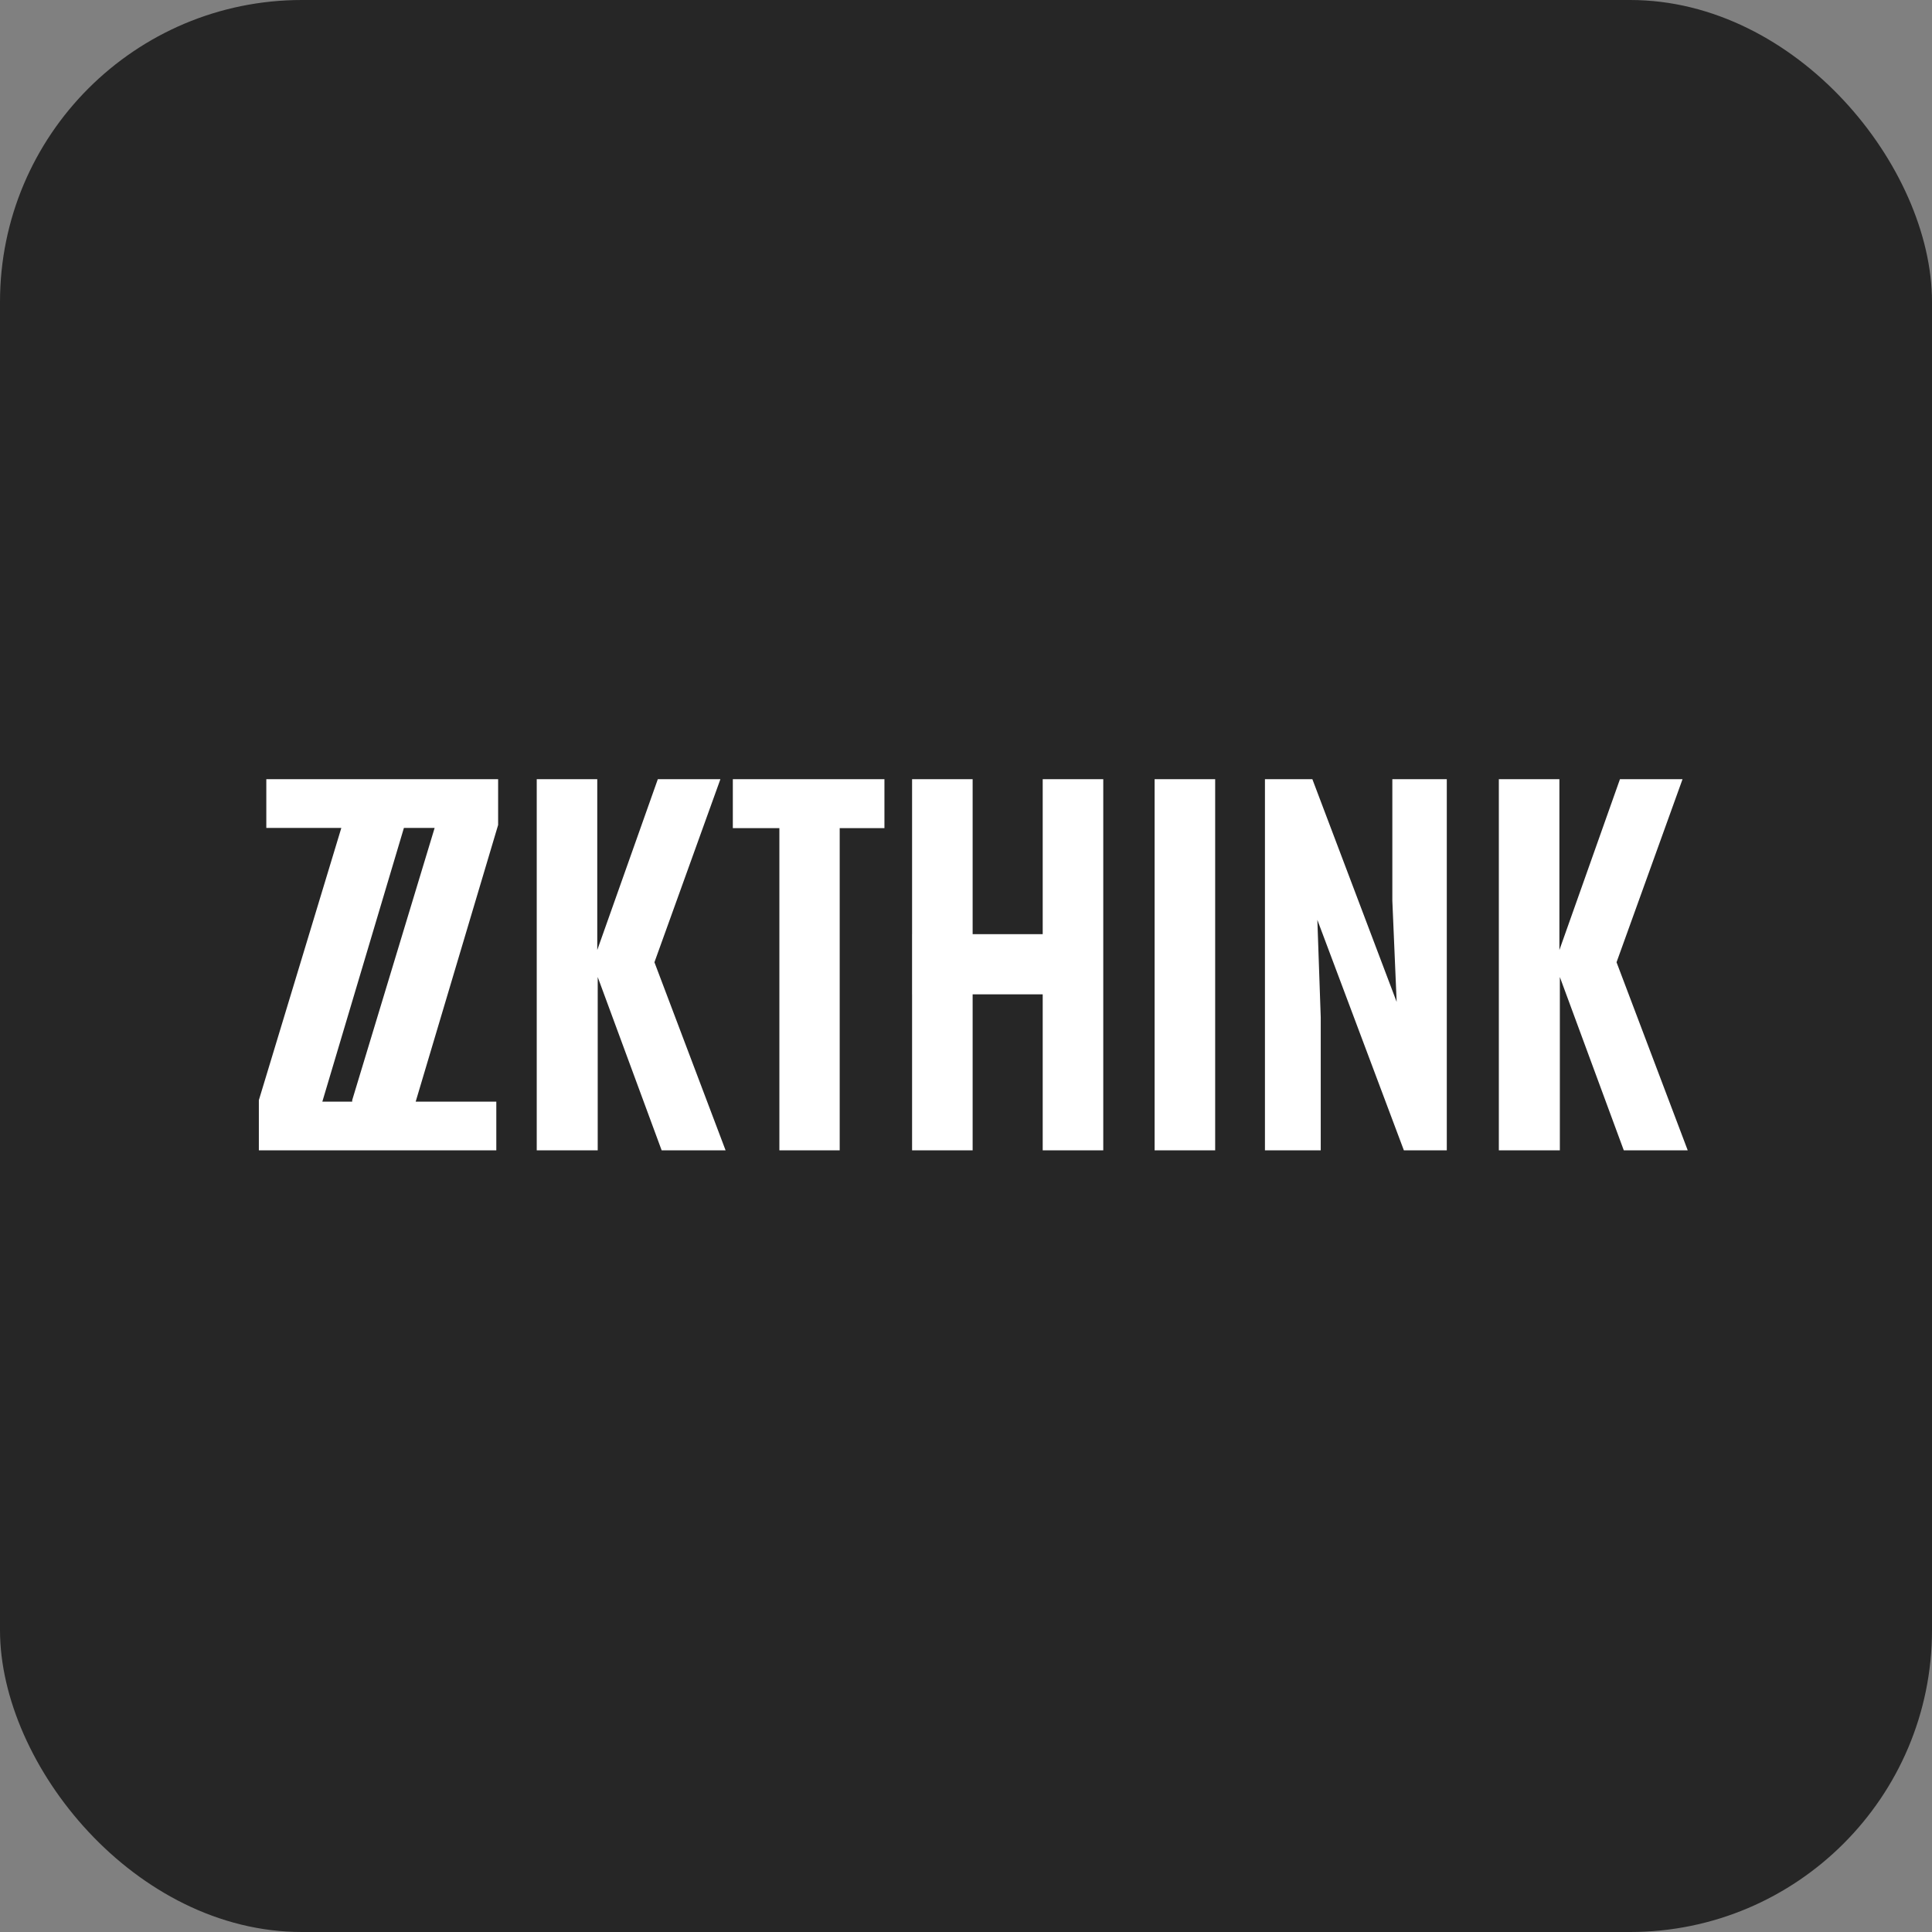 <svg width="64" height="64" viewBox="0 0 64 64" fill="none" xmlns="http://www.w3.org/2000/svg">
<rect x="0" y="0" width="64" height="64" fill="#808080" stroke="none"/>
<g id="LOGO">
<rect width="64" height="64" rx="10" fill="#262626"/>
<path id="Union" fill-rule="evenodd" clip-rule="evenodd" d="M8.575 36.444V38.106H11.667H13.35H16.441V36.493H13.77L16.501 27.328V25.812H13.409H11.914H8.822V27.426H11.307L8.575 36.444ZM13.38 27.426L10.678 36.493H11.667V36.444L14.398 27.426H13.38ZM17.78 25.812V38.106H19.8V32.365L21.918 38.106H24.036L21.679 31.876L23.864 25.812H21.791L19.785 31.471V25.812H17.78ZM25.818 38.106V27.433H24.276V25.812H29.298V27.433H27.816V38.106H25.818ZM30.214 32.939V38.106H32.22V32.939L34.541 32.939V38.106H36.547V25.812H34.541V30.945L32.22 30.945V25.812H30.214V30.945H30.213V32.939H30.214ZM38.248 38.106V25.812H40.254V38.106H38.248ZM41.903 25.812V38.106H43.751V33.699L43.639 30.472L46.505 38.106H47.927V25.812H46.123V29.836L46.266 33.189L43.474 25.812H41.903ZM49.651 25.812V38.106H51.672V32.365L53.79 38.106H55.908L53.55 31.876L55.736 25.812H53.663L51.657 31.471V25.812H49.651Z" fill="white"/>
</g>
</svg>
